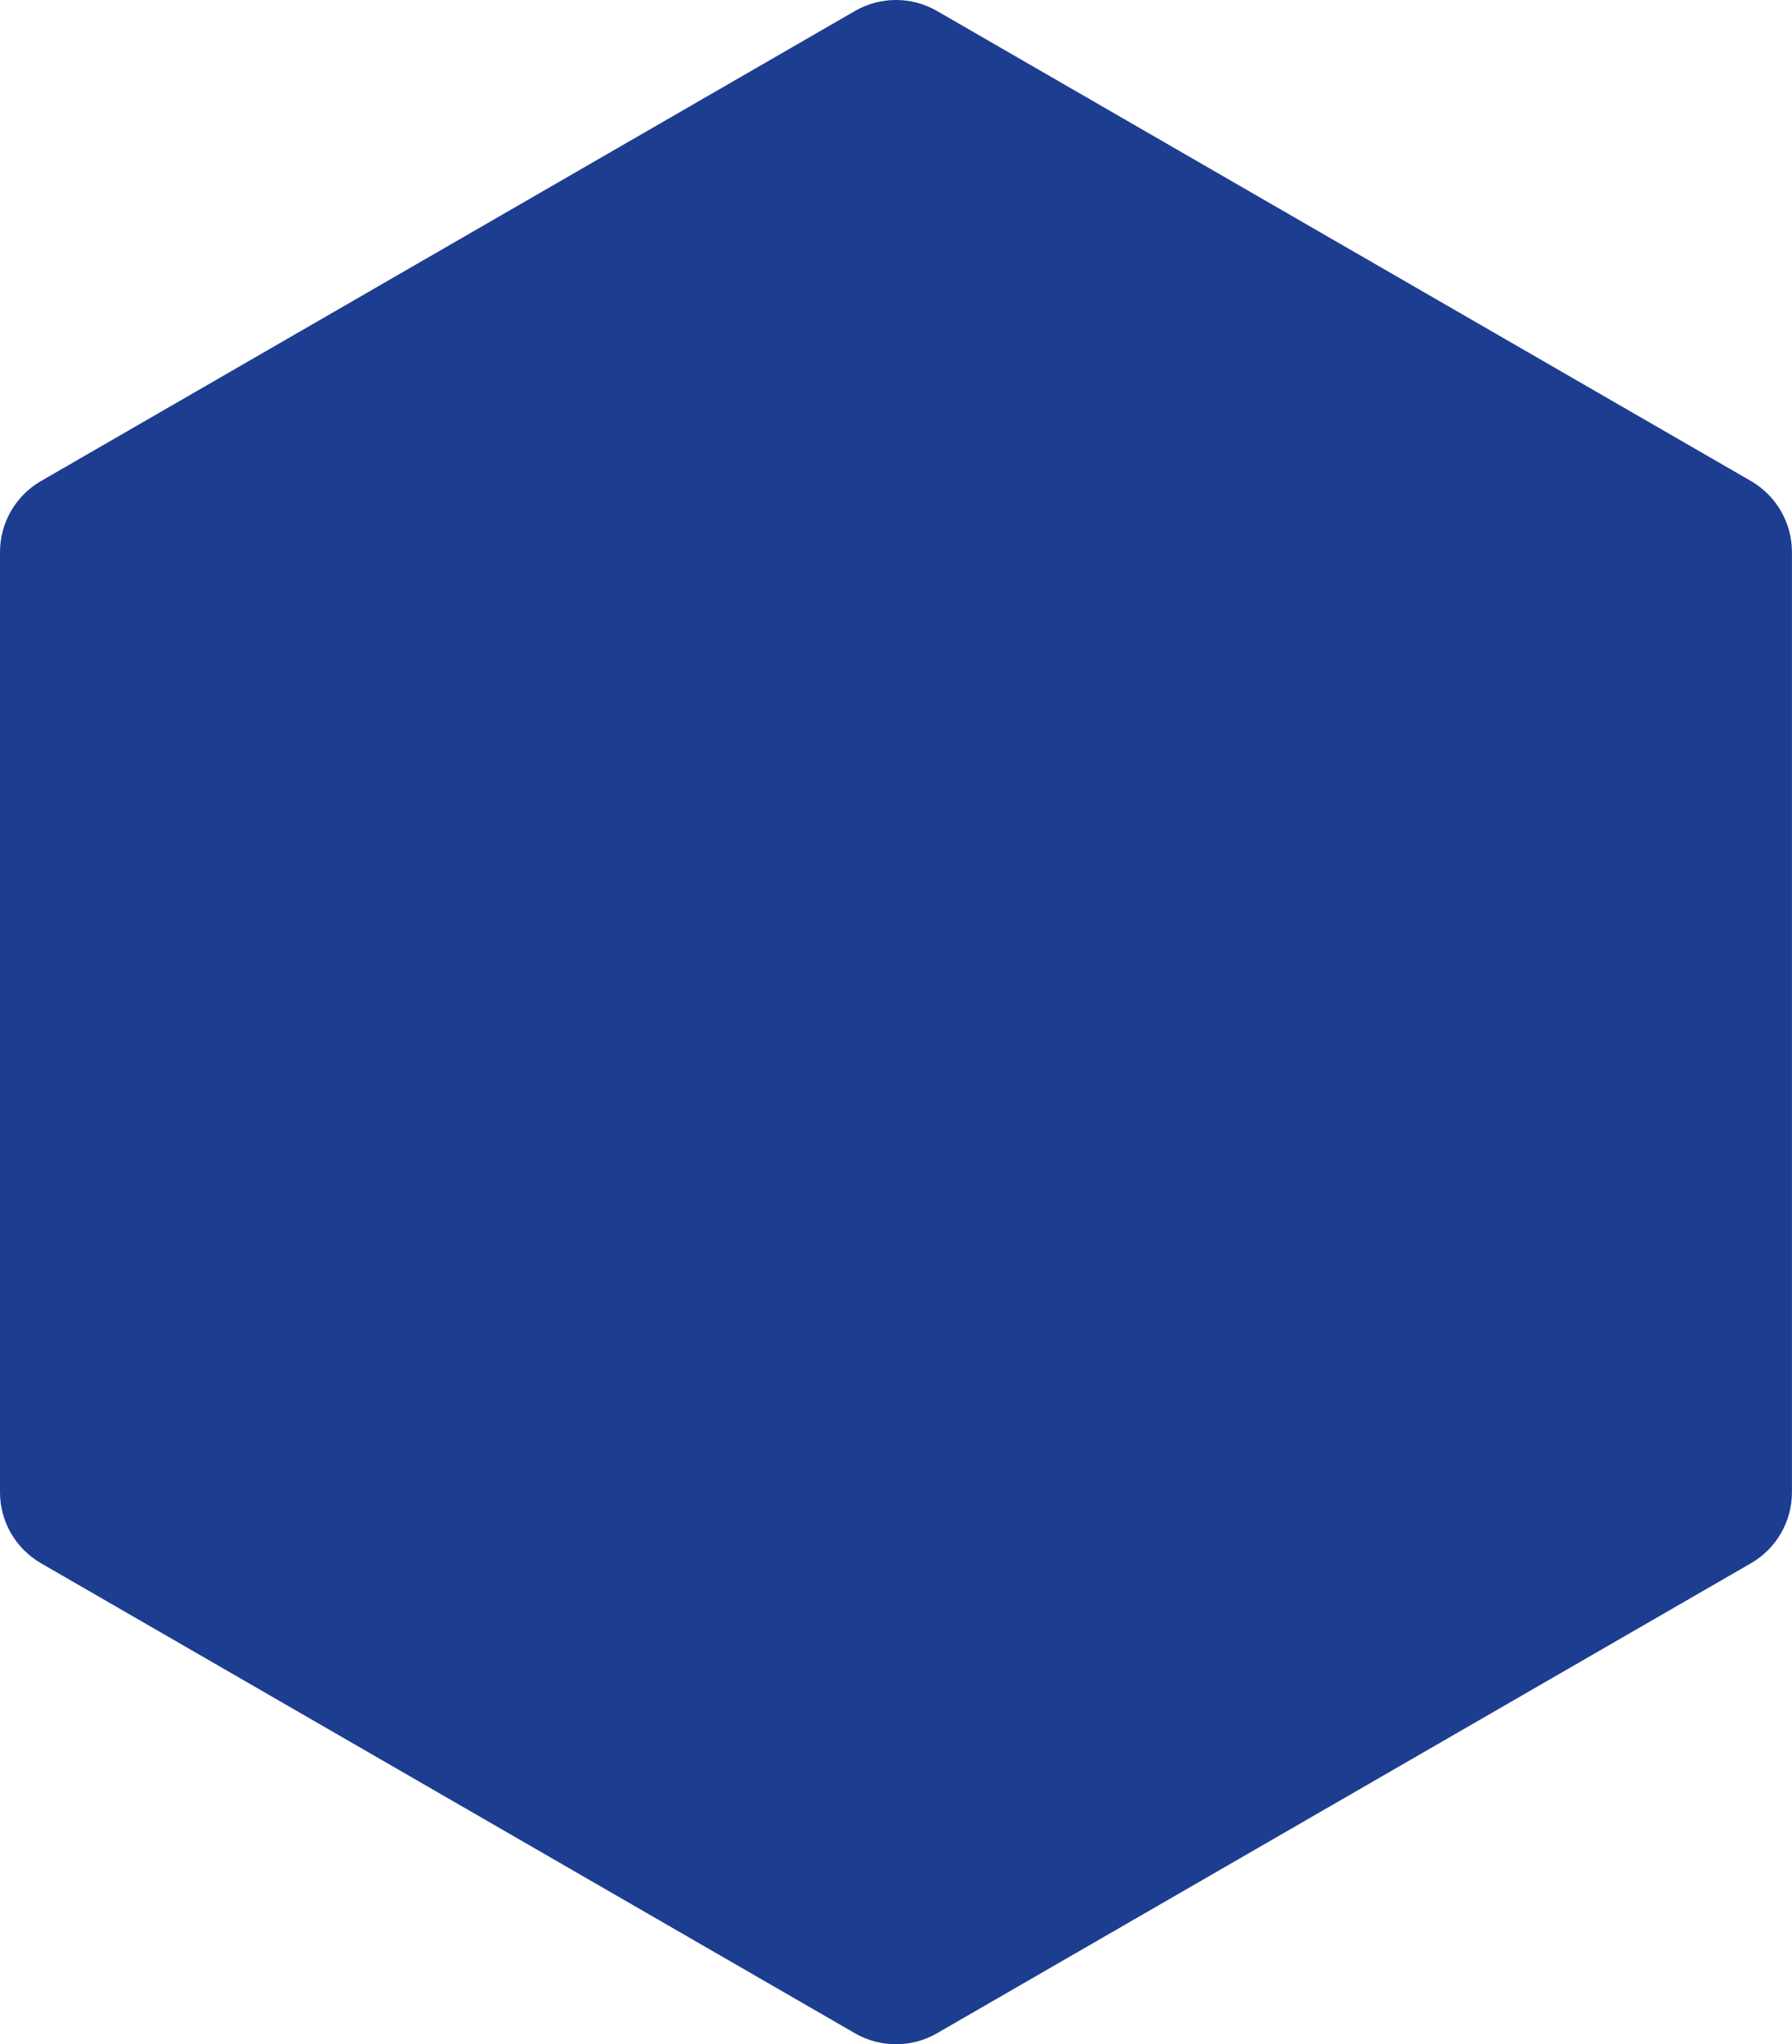 <svg xmlns="http://www.w3.org/2000/svg" id="Calque_2" data-name="Calque 2" viewBox="0 0 424.87 484.58"><defs><style>      .cls-1 {        fill: #1d3d90;      }    </style></defs><g id="Calque_1-2" data-name="Calque 1"><path class="cls-1" d="M415.15,114.03L222.15,2.6c-6.02-3.47-13.43-3.47-19.44,0L9.72,114.03c-6.02,3.47-9.72,9.89-9.72,16.84v222.85c0,6.95,3.71,13.36,9.72,16.84l192.99,111.42c6.02,3.47,13.43,3.47,19.44,0l192.99-111.42c6.02-3.47,9.72-9.89,9.72-16.84v-222.85c0-6.95-3.71-13.36-9.72-16.84Z"></path></g></svg>